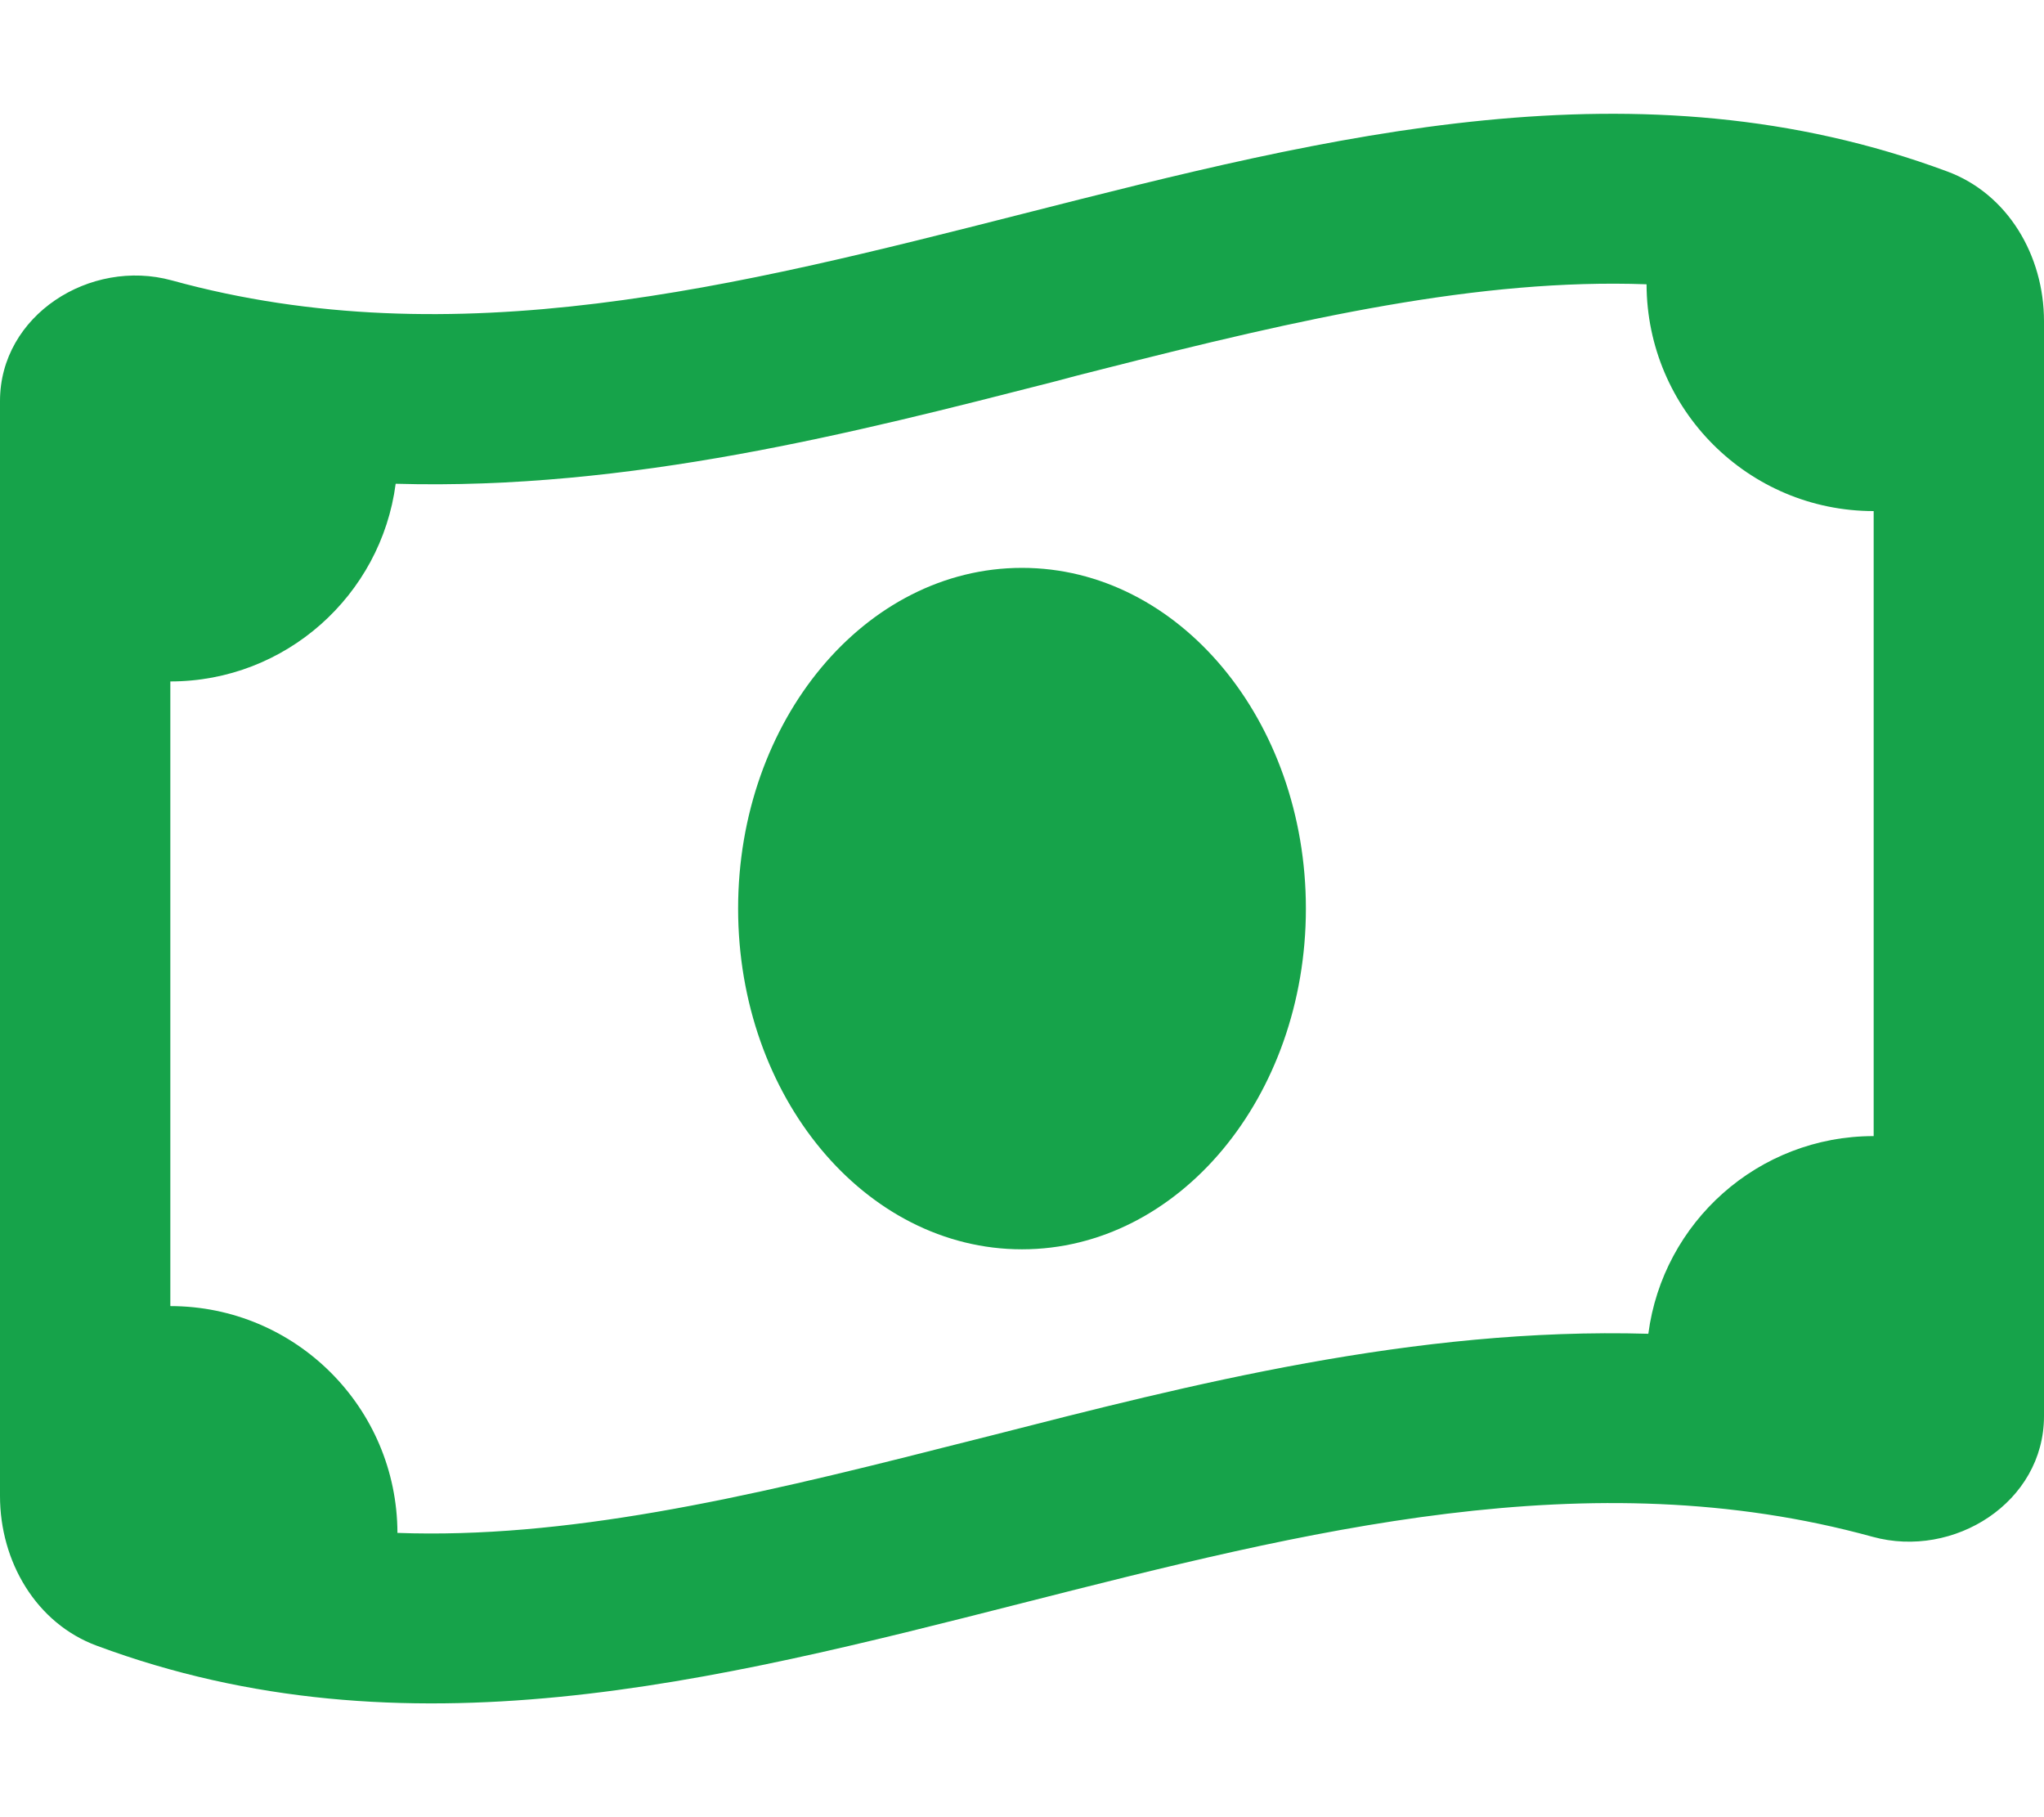 <svg fill="#16a34a" xmlns="http://www.w3.org/2000/svg" viewBox="0 0 576 512"><!--! Font Awesome Pro 6.5.1 by @fontawesome - https://fontawesome.com License - https://fontawesome.com/license (Commercial License) Copyright 2023 Fonticons, Inc. --><path d="M265.7 407.9c4.5-1.1 9-2.3 13.5-3.4l0 0c55.9-14.3 119.4-30.6 185.3-28.7c4.1-31.4 30.9-55.7 63.5-55.7V144c-35.3 0-63.9-28.6-64-63.9c-47-1.7-96.8 9.5-153.7 24c-4.5 1.1-9 2.3-13.5 3.5l0 0c-55.9 14.3-119.4 30.6-185.3 28.7C107.4 167.7 80.5 192 48 192V368c35.3 0 63.9 28.6 64 63.9c47 1.7 96.8-9.5 153.7-24zM0 421.5V113C0 88.8 25.4 72.7 48.4 79C128.2 101 208.1 80.6 288 60.3c86.9-22.1 173.8-44.3 260.7-12C565.8 54.6 576 72 576 90.5V399c0 24.3-25.4 40.3-48.3 34C447.8 411 367.9 431.4 288 451.7c-86.9 22.1-173.8 44.3-260.7 12C10.2 457.4 0 440 0 421.5zM288 352c-44.2 0-80-43-80-96s35.8-96 80-96s80 43 80 96s-35.8 96-80 96z"/></svg>